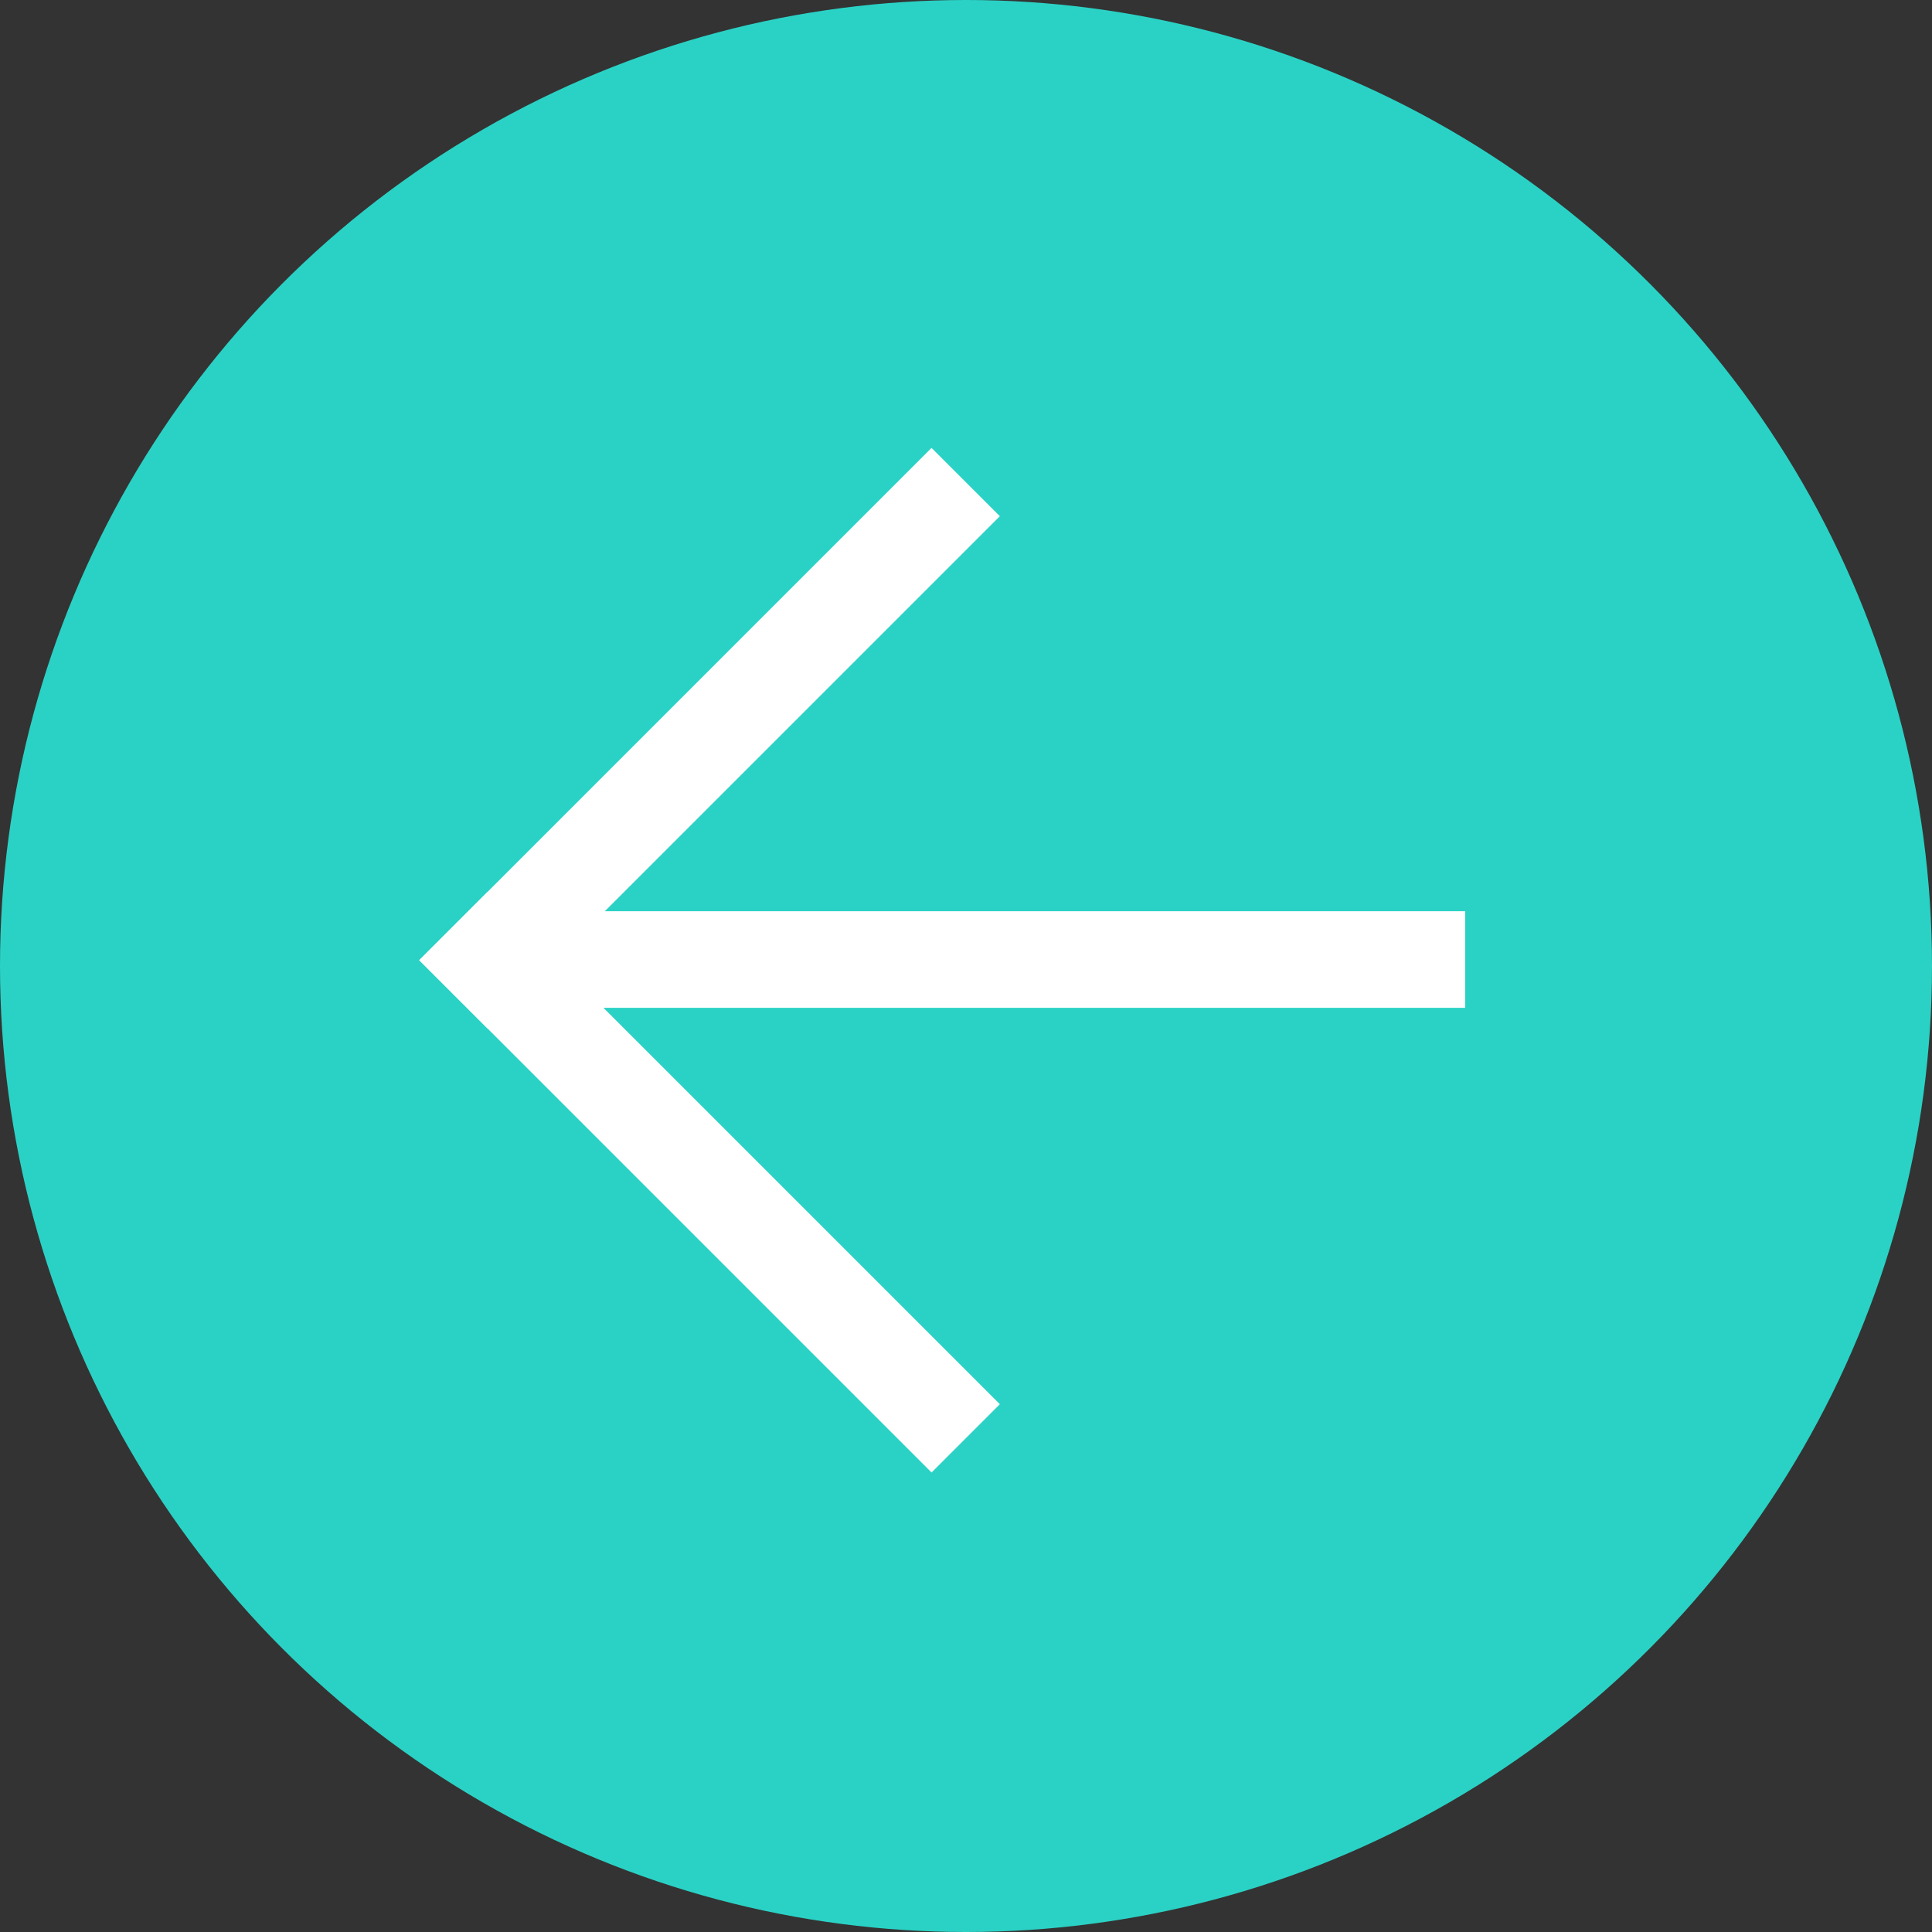 <svg width="48" height="48" viewBox="0 0 48 48" fill="none" xmlns="http://www.w3.org/2000/svg">
<rect x="0" y="0" width="48" height="48" fill="#333333" stroke="none"/>
<circle cx="24" cy="24" r="24" transform="rotate(180 24 24)" fill="#2AD2C5"/>
<rect x="12.113" y="25.553" width="2.4" height="18" transform="rotate(-135 12.113 25.553)" fill="white"/>
<rect x="10.416" y="23.856" width="2.4" height="18" transform="rotate(-45 10.416 23.856)" fill="white"/>
<rect x="13.295" y="25.039" width="2.4" height="23.107" transform="rotate(-90 13.295 25.039)" fill="white"/>
</svg>
